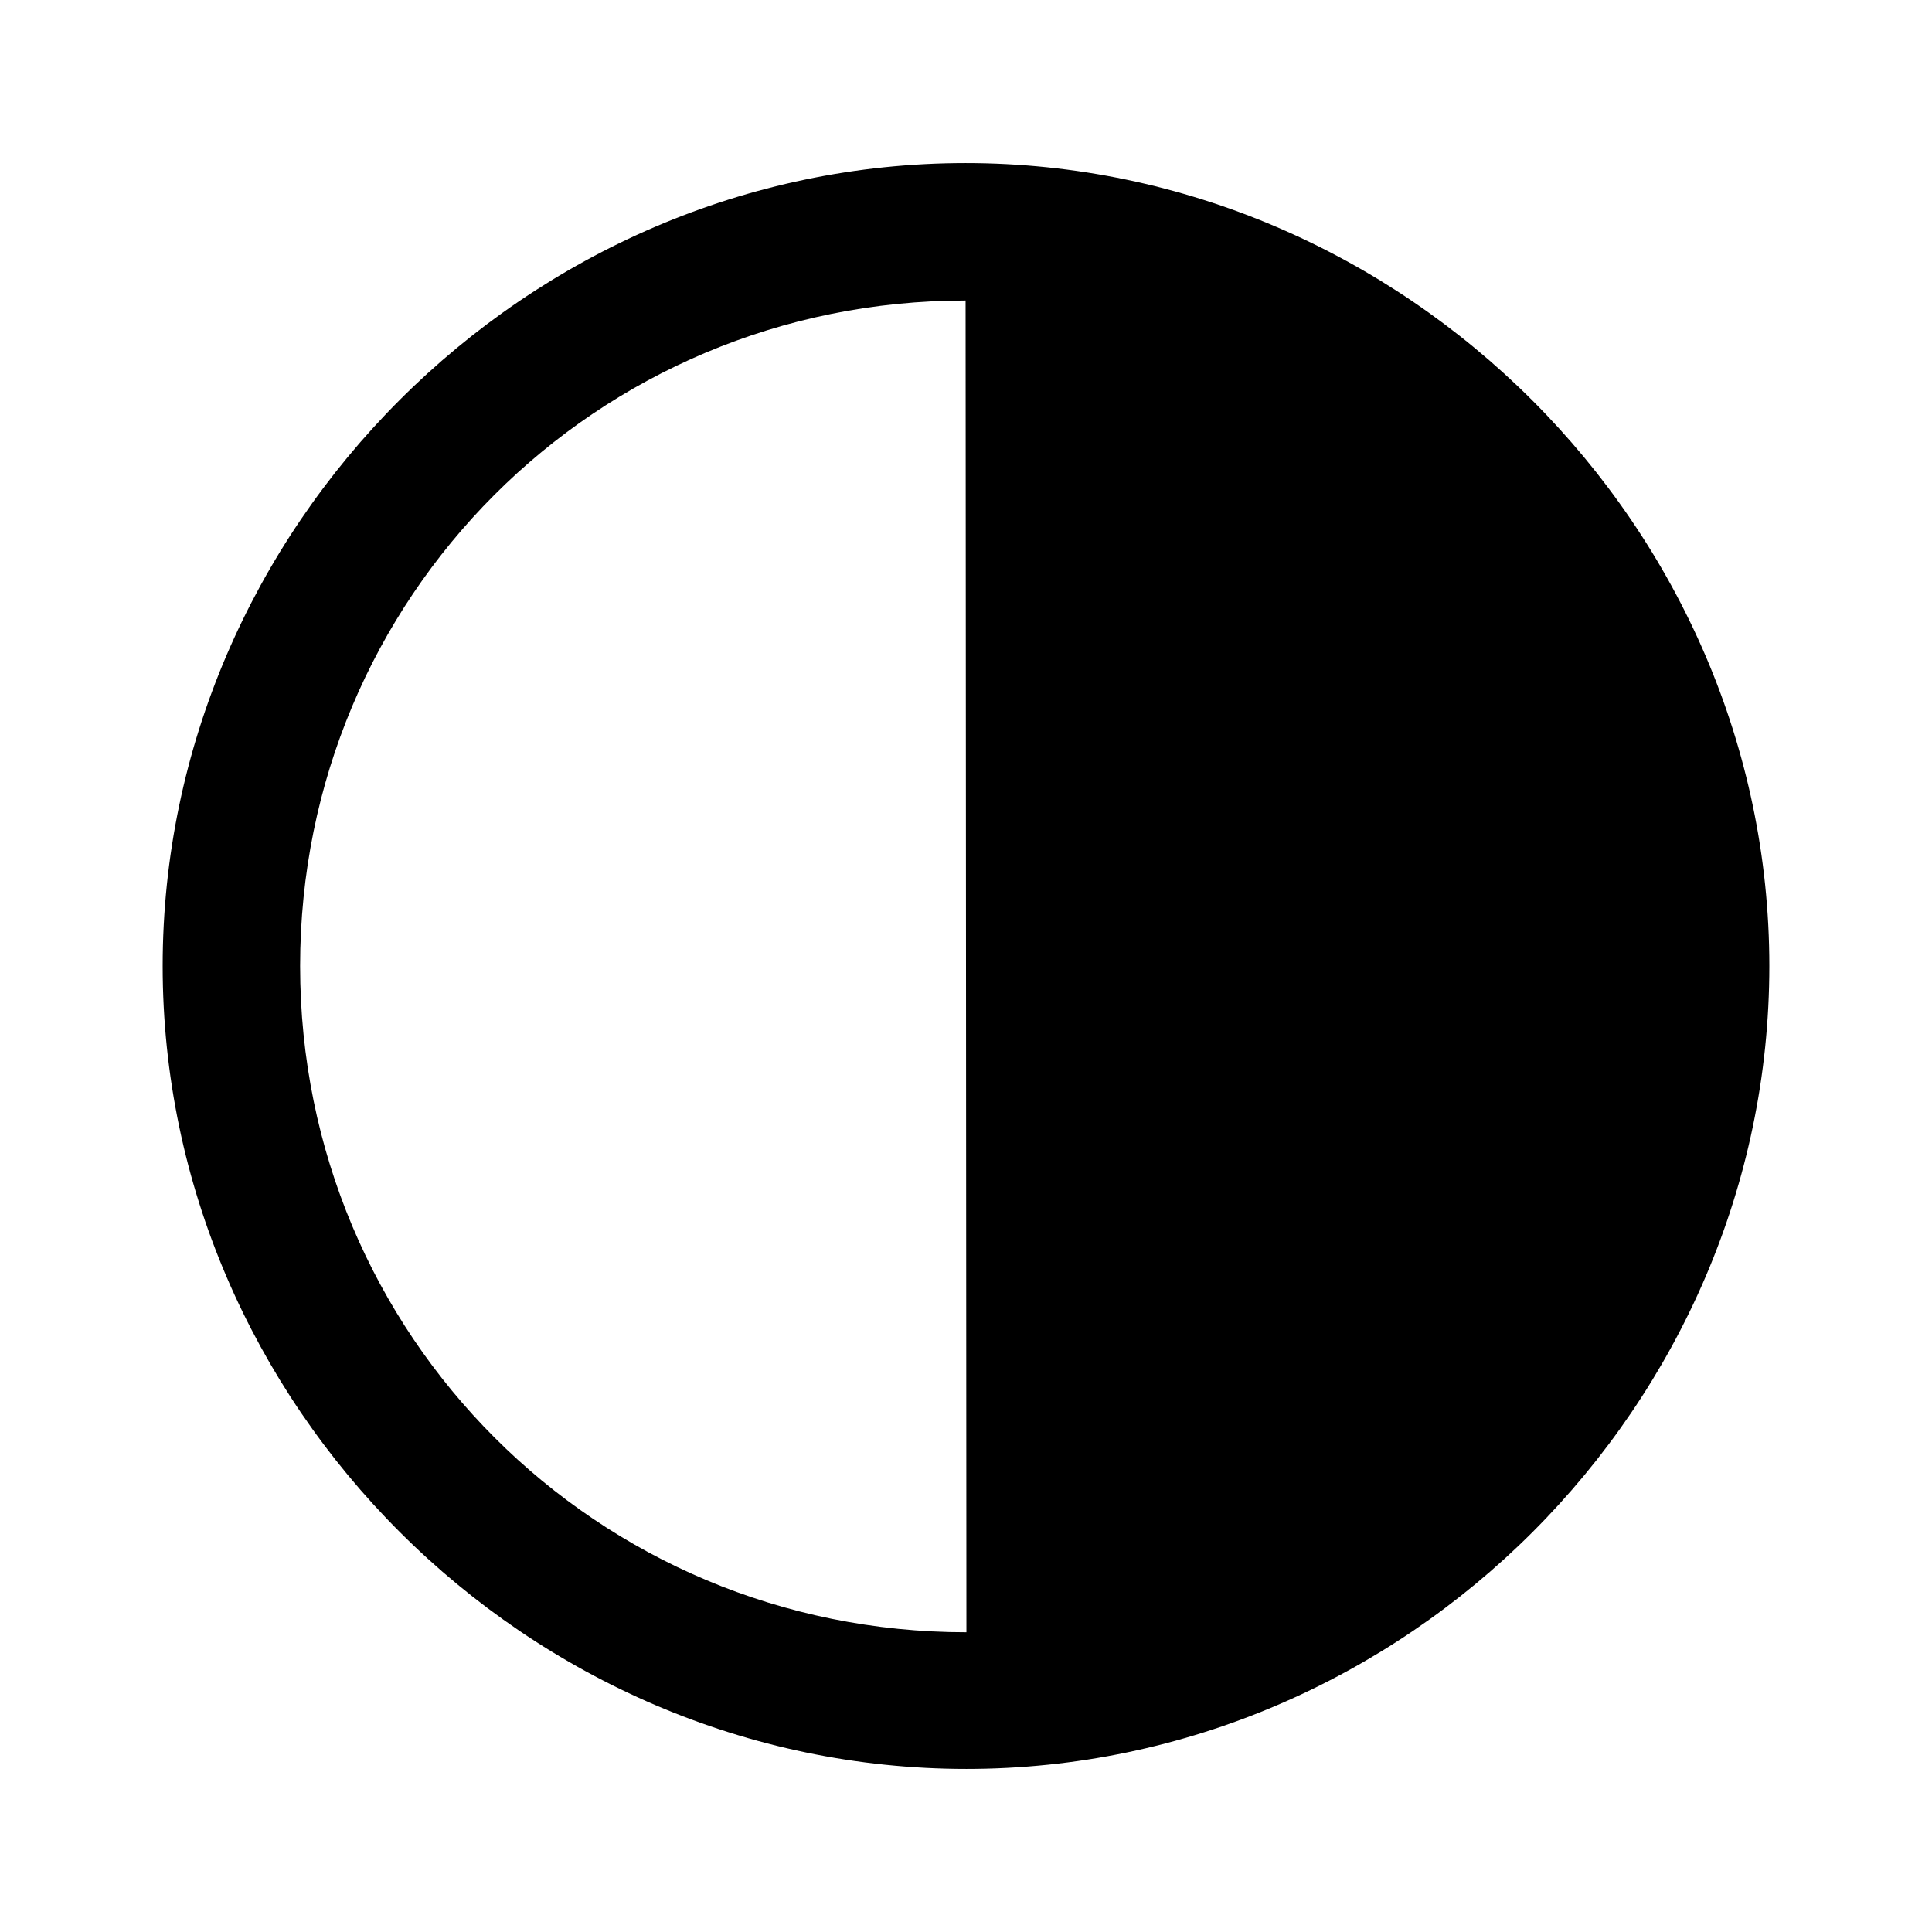 <?xml version="1.0" encoding="utf-8"?><!-- Uploaded to: SVG Repo, www.svgrepo.com, Generator: SVG Repo Mixer Tools -->
<svg fill="#000000" width="800px" height="800px" viewBox="0 0 56 56" xmlns="http://www.w3.org/2000/svg"><path d="M 28.012 51.273 C 40.738 51.273 51.285 40.727 51.285 28 C 51.285 15.297 40.715 4.727 27.988 4.727 C 15.262 4.727 4.715 15.297 4.715 28 C 4.715 40.727 15.285 51.273 28.012 51.273 Z M 28.012 47.312 C 17.301 47.312 8.699 38.711 8.699 28 C 8.699 17.312 17.277 8.711 27.988 8.711 Z"/></svg>